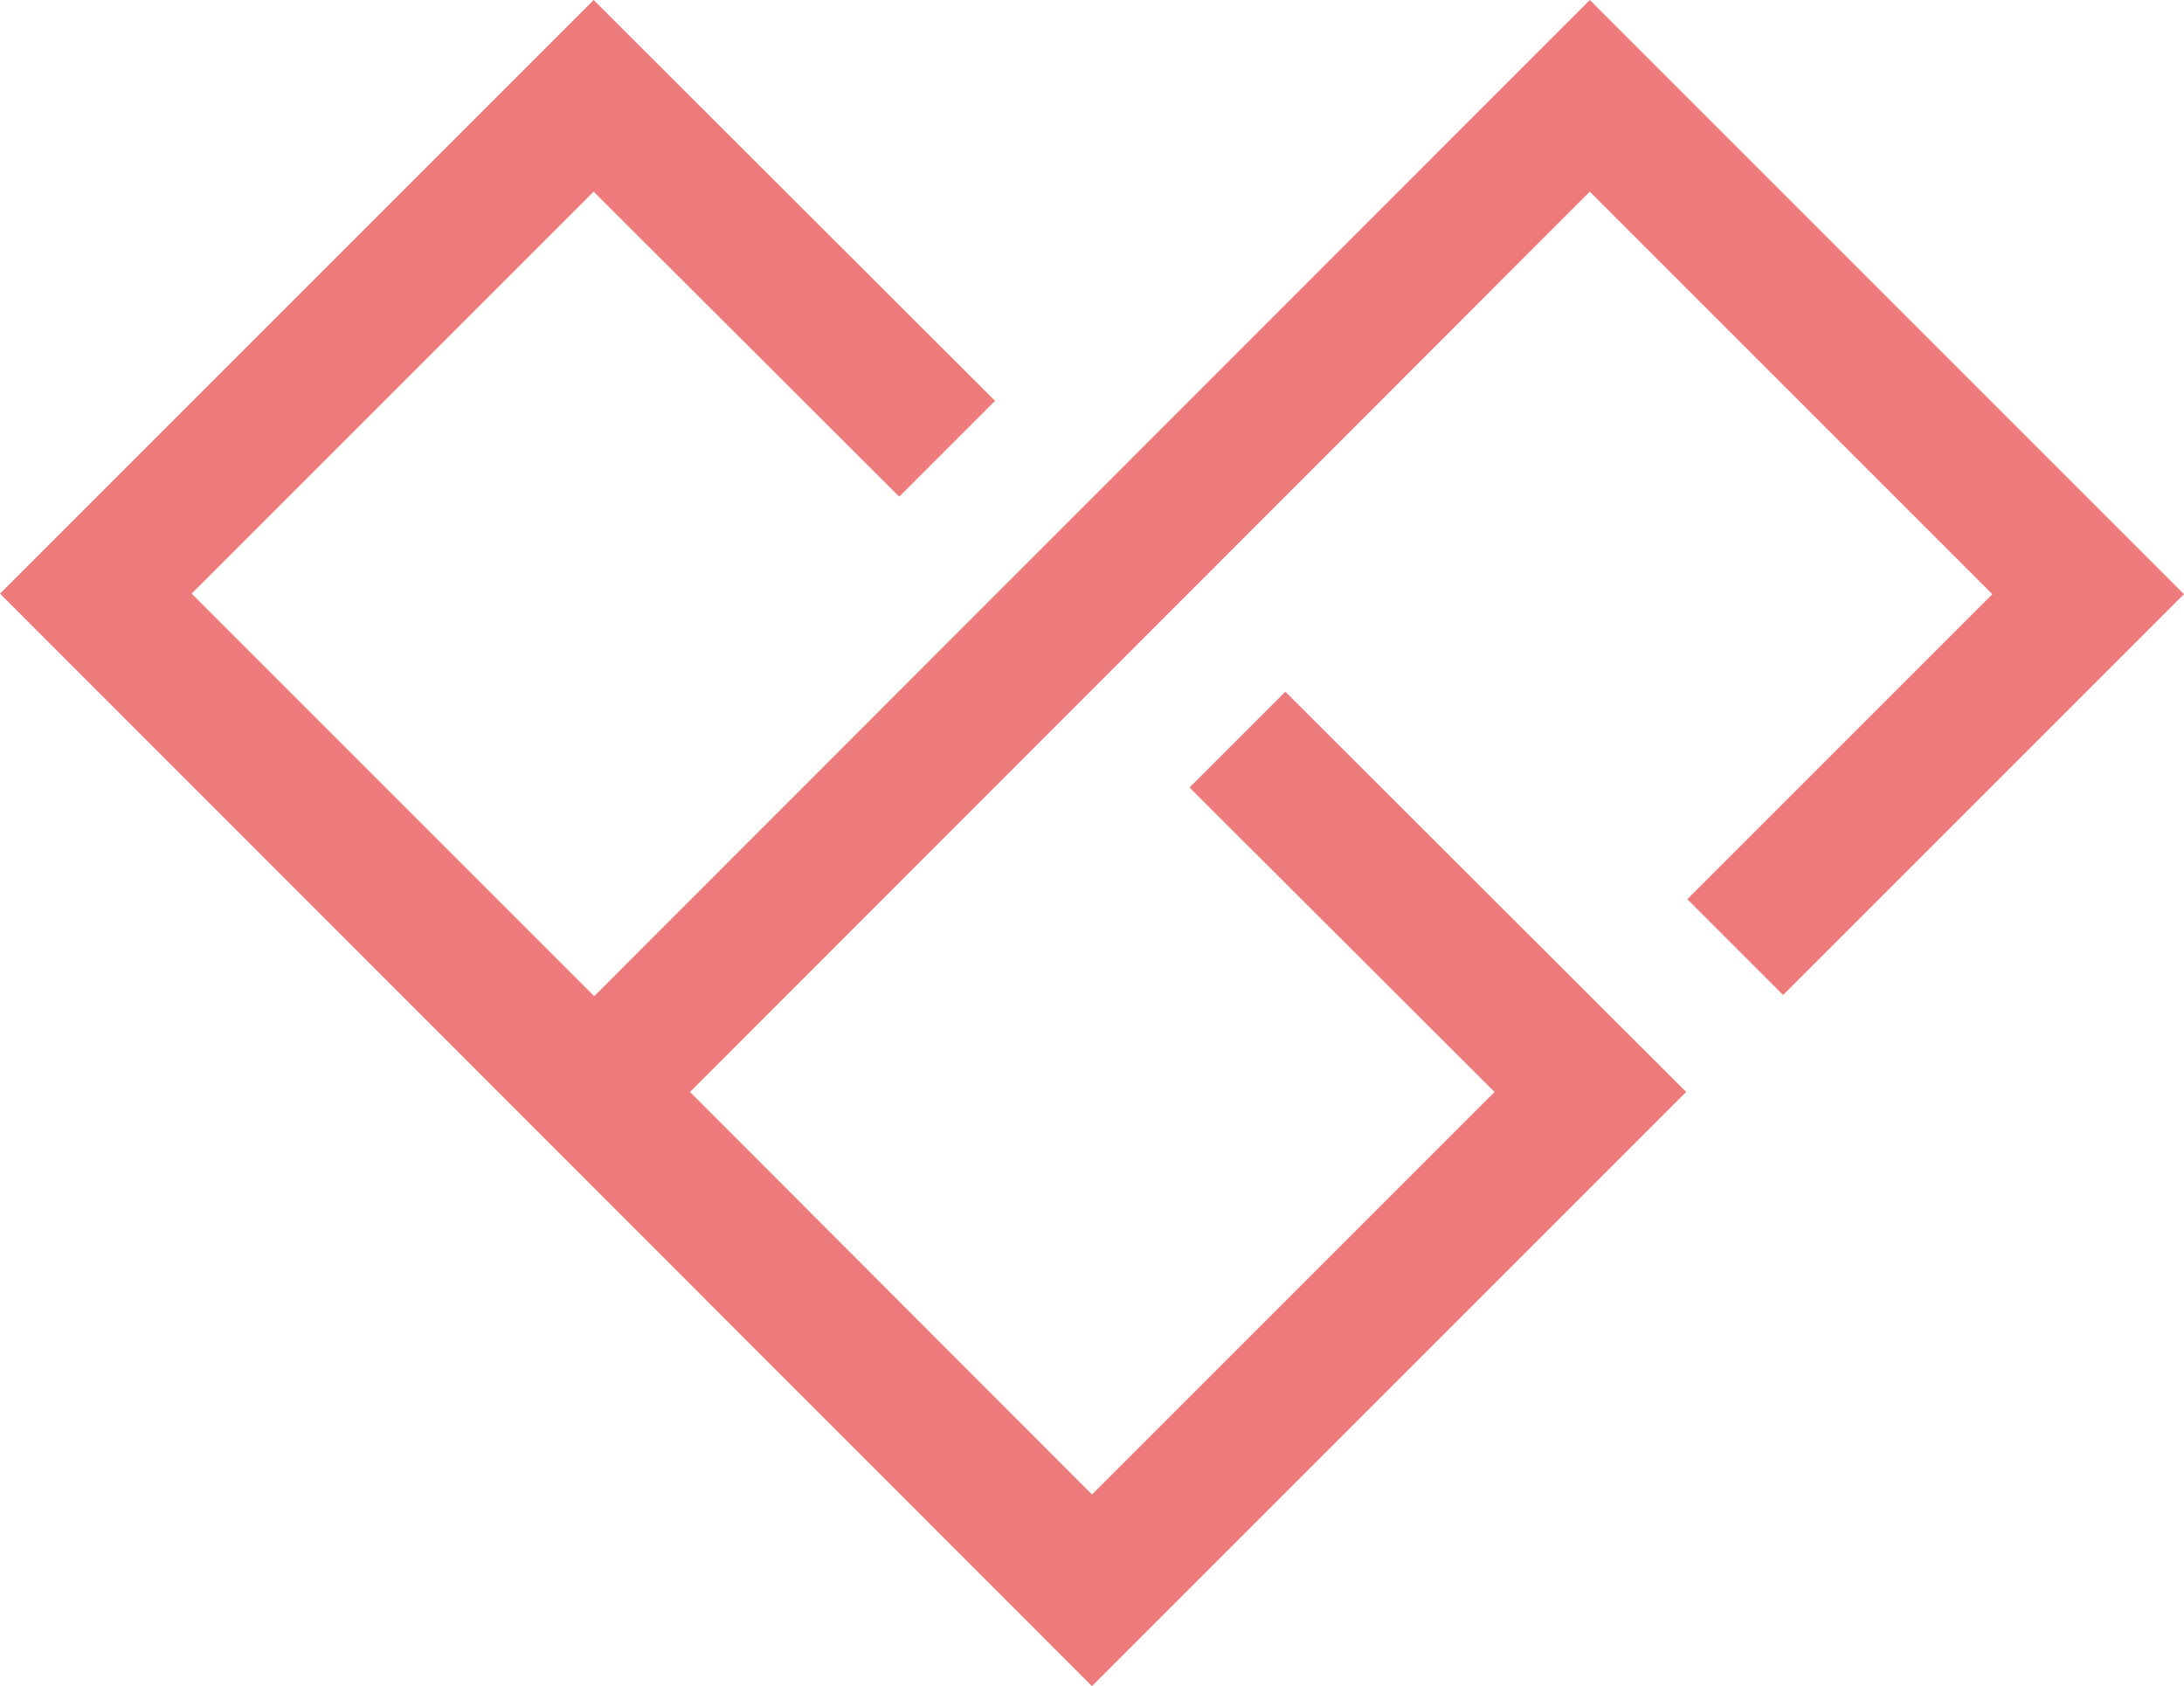 <?xml version="1.0" encoding="utf-8"?>
<!-- Generator: Adobe Illustrator 24.0.1, SVG Export Plug-In . SVG Version: 6.00 Build 0)  -->
<svg version="1.1" id="Layer_1" xmlns="http://www.w3.org/2000/svg" xmlns:xlink="http://www.w3.org/1999/xlink" x="0px" y="0px"
	 viewBox="0 0 38.52 29.74" style="enable-background:new 0 0 38.52 29.74;" xml:space="preserve">
<style type="text/css">
	.st0{fill:#EE7B7B;}
</style>
<polygon class="st0" points="28.04,0 10.48,17.57 10.48,17.57 3.38,10.47 10.47,3.38 15.86,8.76 17.55,7.07 10.47,0 0,10.47 
	19.26,29.74 29.74,19.26 22.67,12.2 20.98,13.89 26.36,19.26 19.26,26.36 12.17,19.26 28.04,3.38 35.14,10.48 29.76,15.86 
	31.45,17.55 38.52,10.48 "/>
</svg>
